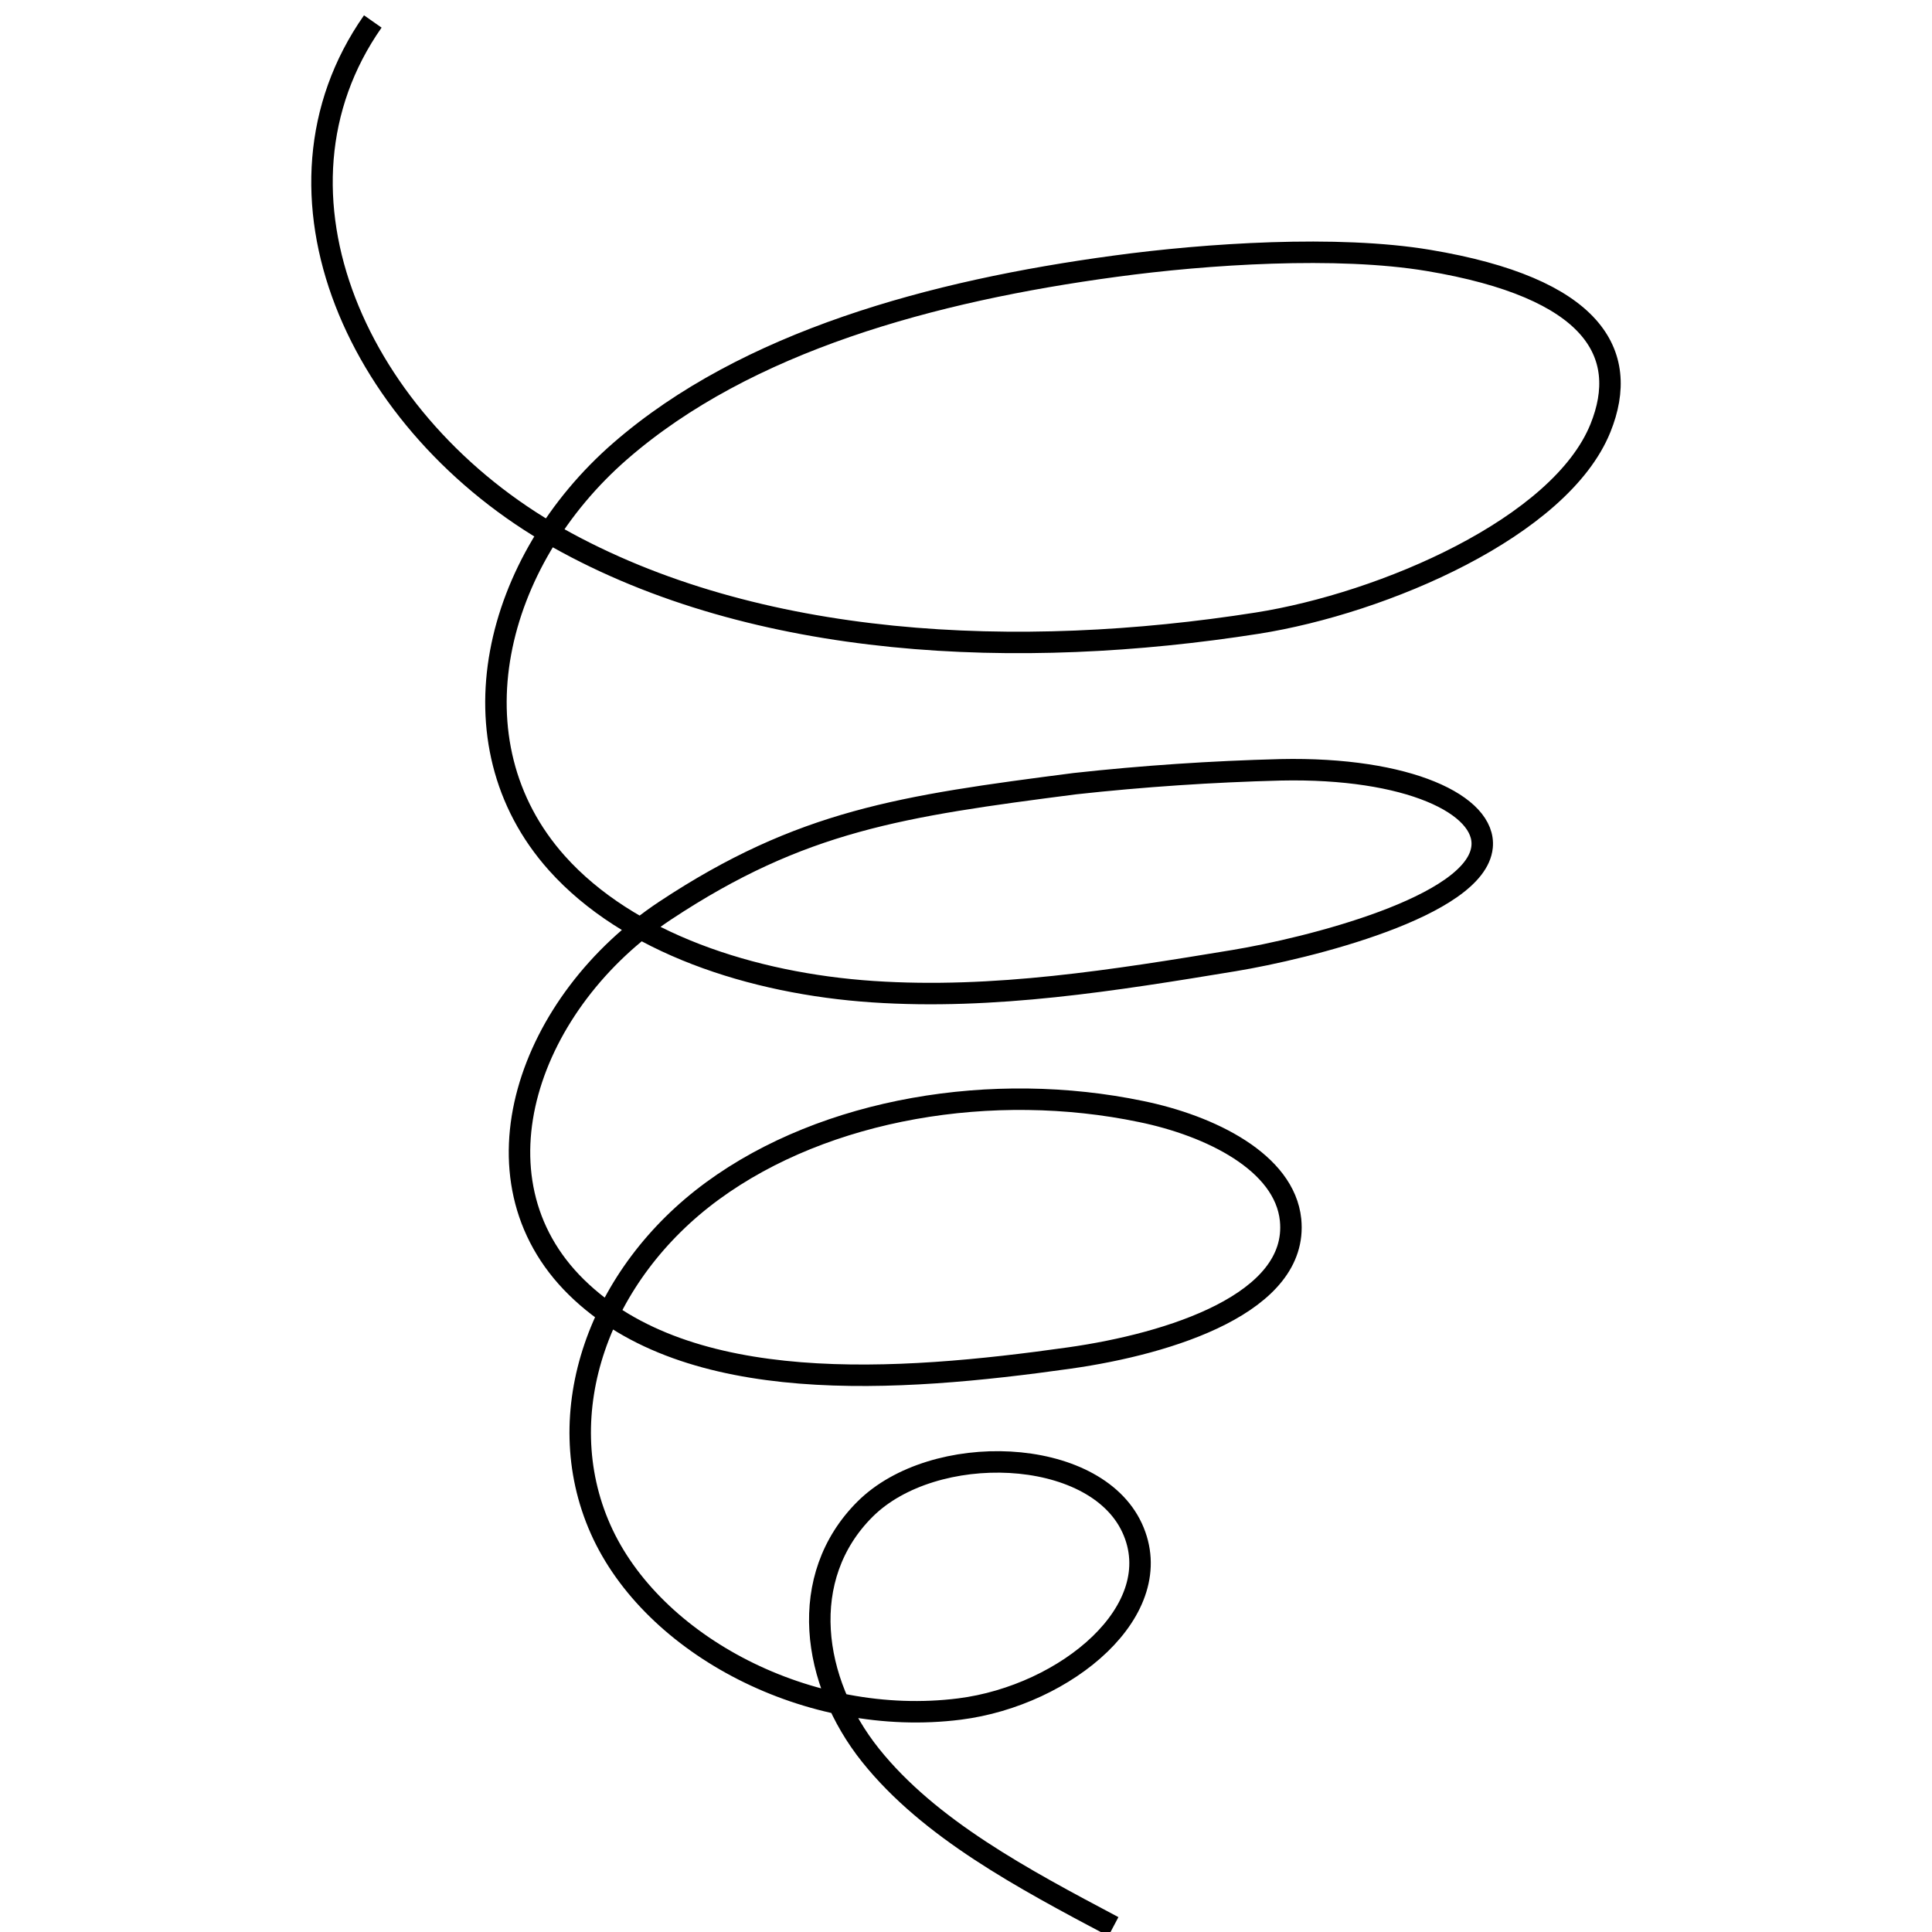 <?xml version="1.0" encoding="UTF-8"?> <svg xmlns="http://www.w3.org/2000/svg" width="90" height="90" viewBox="0 0 90 90" fill="none"> <g clip-path="url(#clip0_351_104)"> <path d="M17.366 1C11.773 8.981 16.682 19.819 25.959 25.039C35.236 30.258 47.483 30.769 58.565 29.029C64.468 28.099 72.692 24.56 74.556 19.939C75.963 16.451 74.217 13.41 66.534 12.13C62.294 11.423 56.204 11.822 51.95 12.401C43.45 13.546 34.773 15.9 28.895 21.012C23.017 26.124 20.887 34.552 25.944 40.211C29.269 43.926 35.014 45.817 40.656 46.196C46.298 46.575 51.94 45.662 57.488 44.748C60.867 44.189 68.767 42.242 69.042 39.452C69.239 37.497 65.599 35.733 59.657 35.861C56.449 35.943 53.247 36.158 50.066 36.507C41.994 37.549 37.331 38.223 30.996 42.413C24.66 46.603 21.65 54.868 26.859 59.971C32.068 65.075 41.778 64.397 49.825 63.26C54.532 62.593 60.508 60.694 60.12 56.827C59.844 54.137 56.377 52.438 53.155 51.779C46.268 50.343 38.472 51.611 33.194 55.474C27.916 59.337 25.565 65.806 27.976 71.233C30.386 76.66 37.695 80.499 44.699 79.613C49.662 78.986 54.502 74.988 52.737 71.173C50.971 67.358 43.48 67.13 40.297 70.303C37.115 73.475 37.808 78.336 40.553 81.768C43.297 85.199 47.656 87.518 51.866 89.749" stroke="black" stroke-miterlimit="10"></path> </g> <defs> <clipPath id="clip0_351_104"> <rect width="90" height="90" fill="white"></rect> </clipPath> </defs> </svg> 